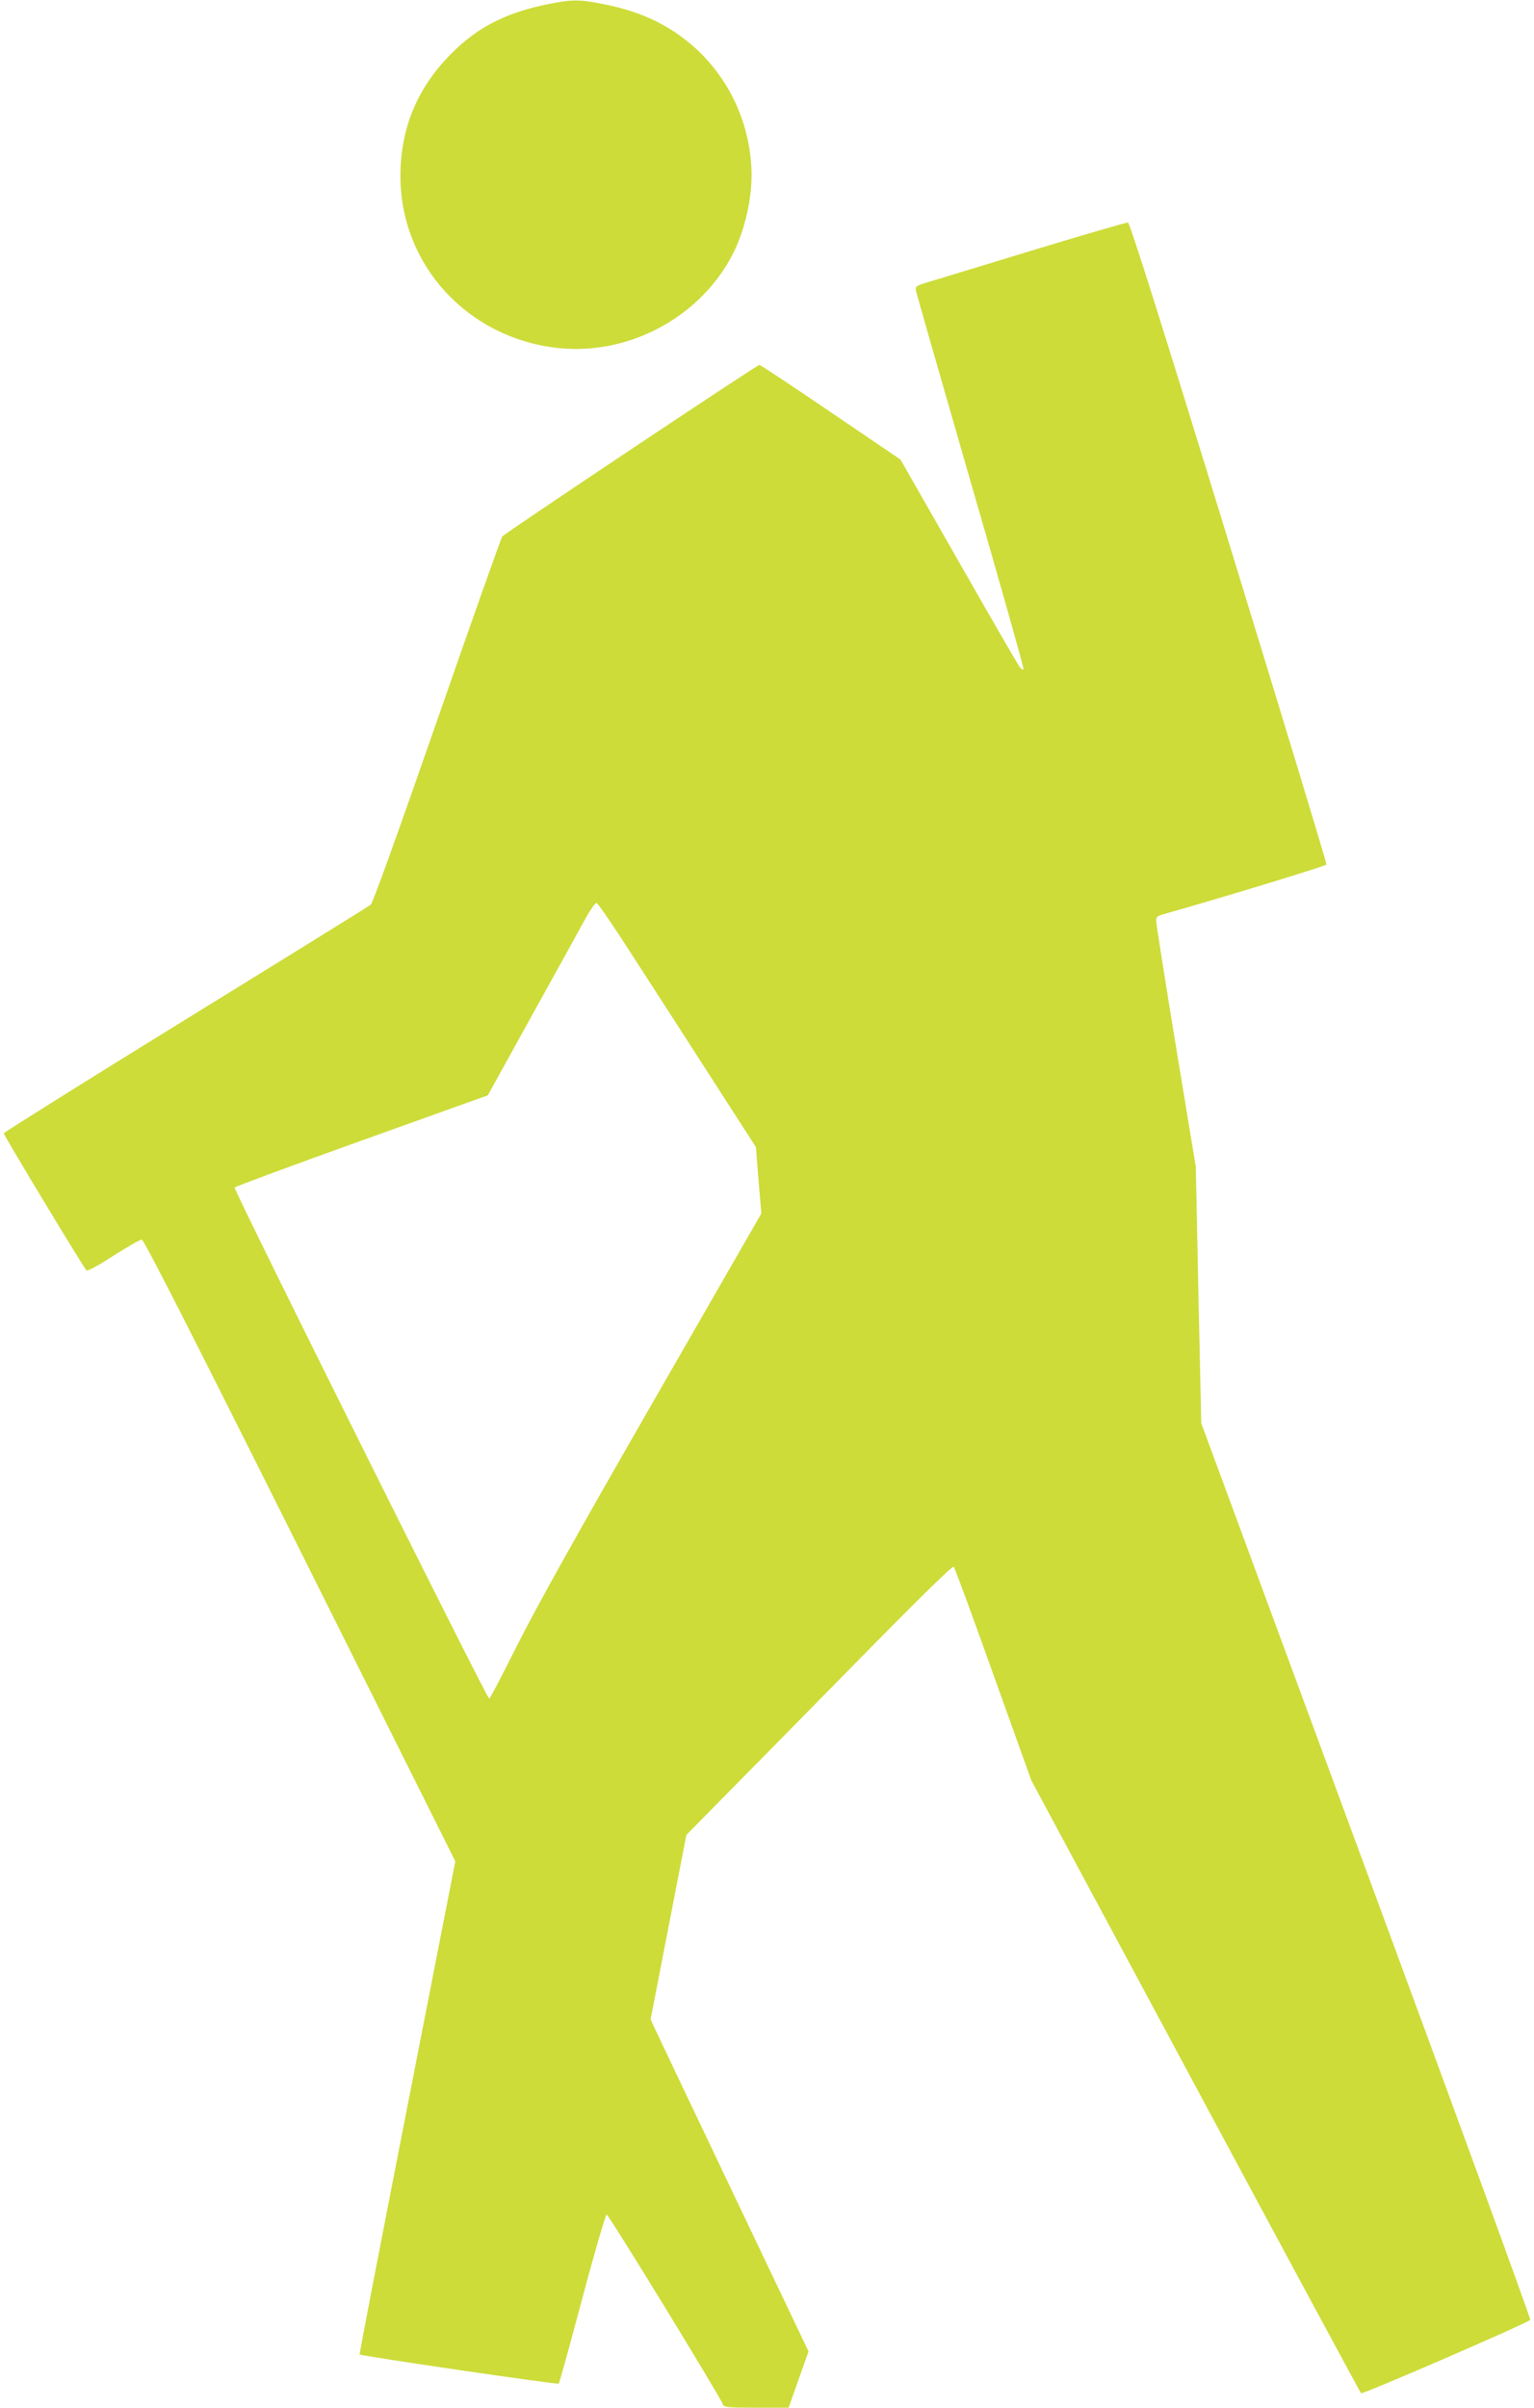 <?xml version="1.0" standalone="no"?>
<!DOCTYPE svg PUBLIC "-//W3C//DTD SVG 20010904//EN"
 "http://www.w3.org/TR/2001/REC-SVG-20010904/DTD/svg10.dtd">
<svg version="1.0" xmlns="http://www.w3.org/2000/svg"
 width="816pt" height="1280pt" viewBox="0 0 816 1280"
 preserveAspectRatio="xMidYMid meet">
<g transform="translate(0,1280) scale(0.1,-0.1)"
fill="#cddc39" stroke="none">
<path d="M2921 12779 c-218 -43 -369 -117 -504 -248 -192 -185 -287 -405 -287
-667 0 -472 356 -861 837 -914 366 -40 738 152 917 473 79 141 124 341 112
501 -16 240 -123 462 -298 621 -131 118 -283 192 -478 231 -136 28 -174 28
-299 3z"/>
<path d="M5495 11470 c-269 -82 -521 -159 -559 -170 -65 -20 -68 -22 -63 -48
3 -15 134 -472 291 -1016 158 -544 284 -992 281 -995 -3 -2 -11 2 -19 10 -7 8
-153 260 -324 560 l-312 546 -370 251 c-204 139 -375 252 -380 252 -14 0
-1352 -893 -1368 -912 -7 -9 -163 -450 -347 -979 -215 -617 -342 -969 -353
-979 -11 -8 -454 -283 -985 -610 -531 -327 -966 -600 -967 -605 0 -11 423
-711 440 -729 5 -5 65 27 143 78 74 47 142 86 151 86 11 0 245 -458 842 -1652
l826 -1653 -256 -1309 c-141 -720 -255 -1310 -253 -1313 9 -8 1052 -161 1059
-155 4 4 60 207 125 451 65 245 124 446 130 448 9 3 600 -962 619 -1010 5 -15
26 -17 178 -17 l171 0 53 150 53 149 -402 843 c-221 464 -410 861 -420 883
l-18 40 95 490 95 490 192 195 c106 107 424 430 707 718 346 352 517 519 523
513 6 -6 101 -264 211 -573 l202 -563 873 -1625 c480 -894 877 -1629 881
-1633 7 -8 886 373 900 390 4 5 -389 1079 -872 2388 l-878 2379 -15 681 -14
682 -106 642 c-58 353 -105 653 -105 666 0 19 7 26 33 33 305 86 870 258 873
266 2 6 -232 776 -519 1711 -371 1208 -527 1700 -537 1702 -8 1 -235 -65 -505
-147z m-2119 -3768 c106 -163 294 -455 418 -648 l227 -352 14 -177 15 -176
-579 -1007 c-409 -711 -620 -1090 -720 -1289 -78 -156 -144 -283 -149 -283
-12 0 -1361 2706 -1354 2717 4 5 308 118 677 250 l670 240 237 429 c131 236
258 466 283 512 25 45 51 82 58 82 7 0 98 -134 203 -298z"/>
</g>
</svg>
